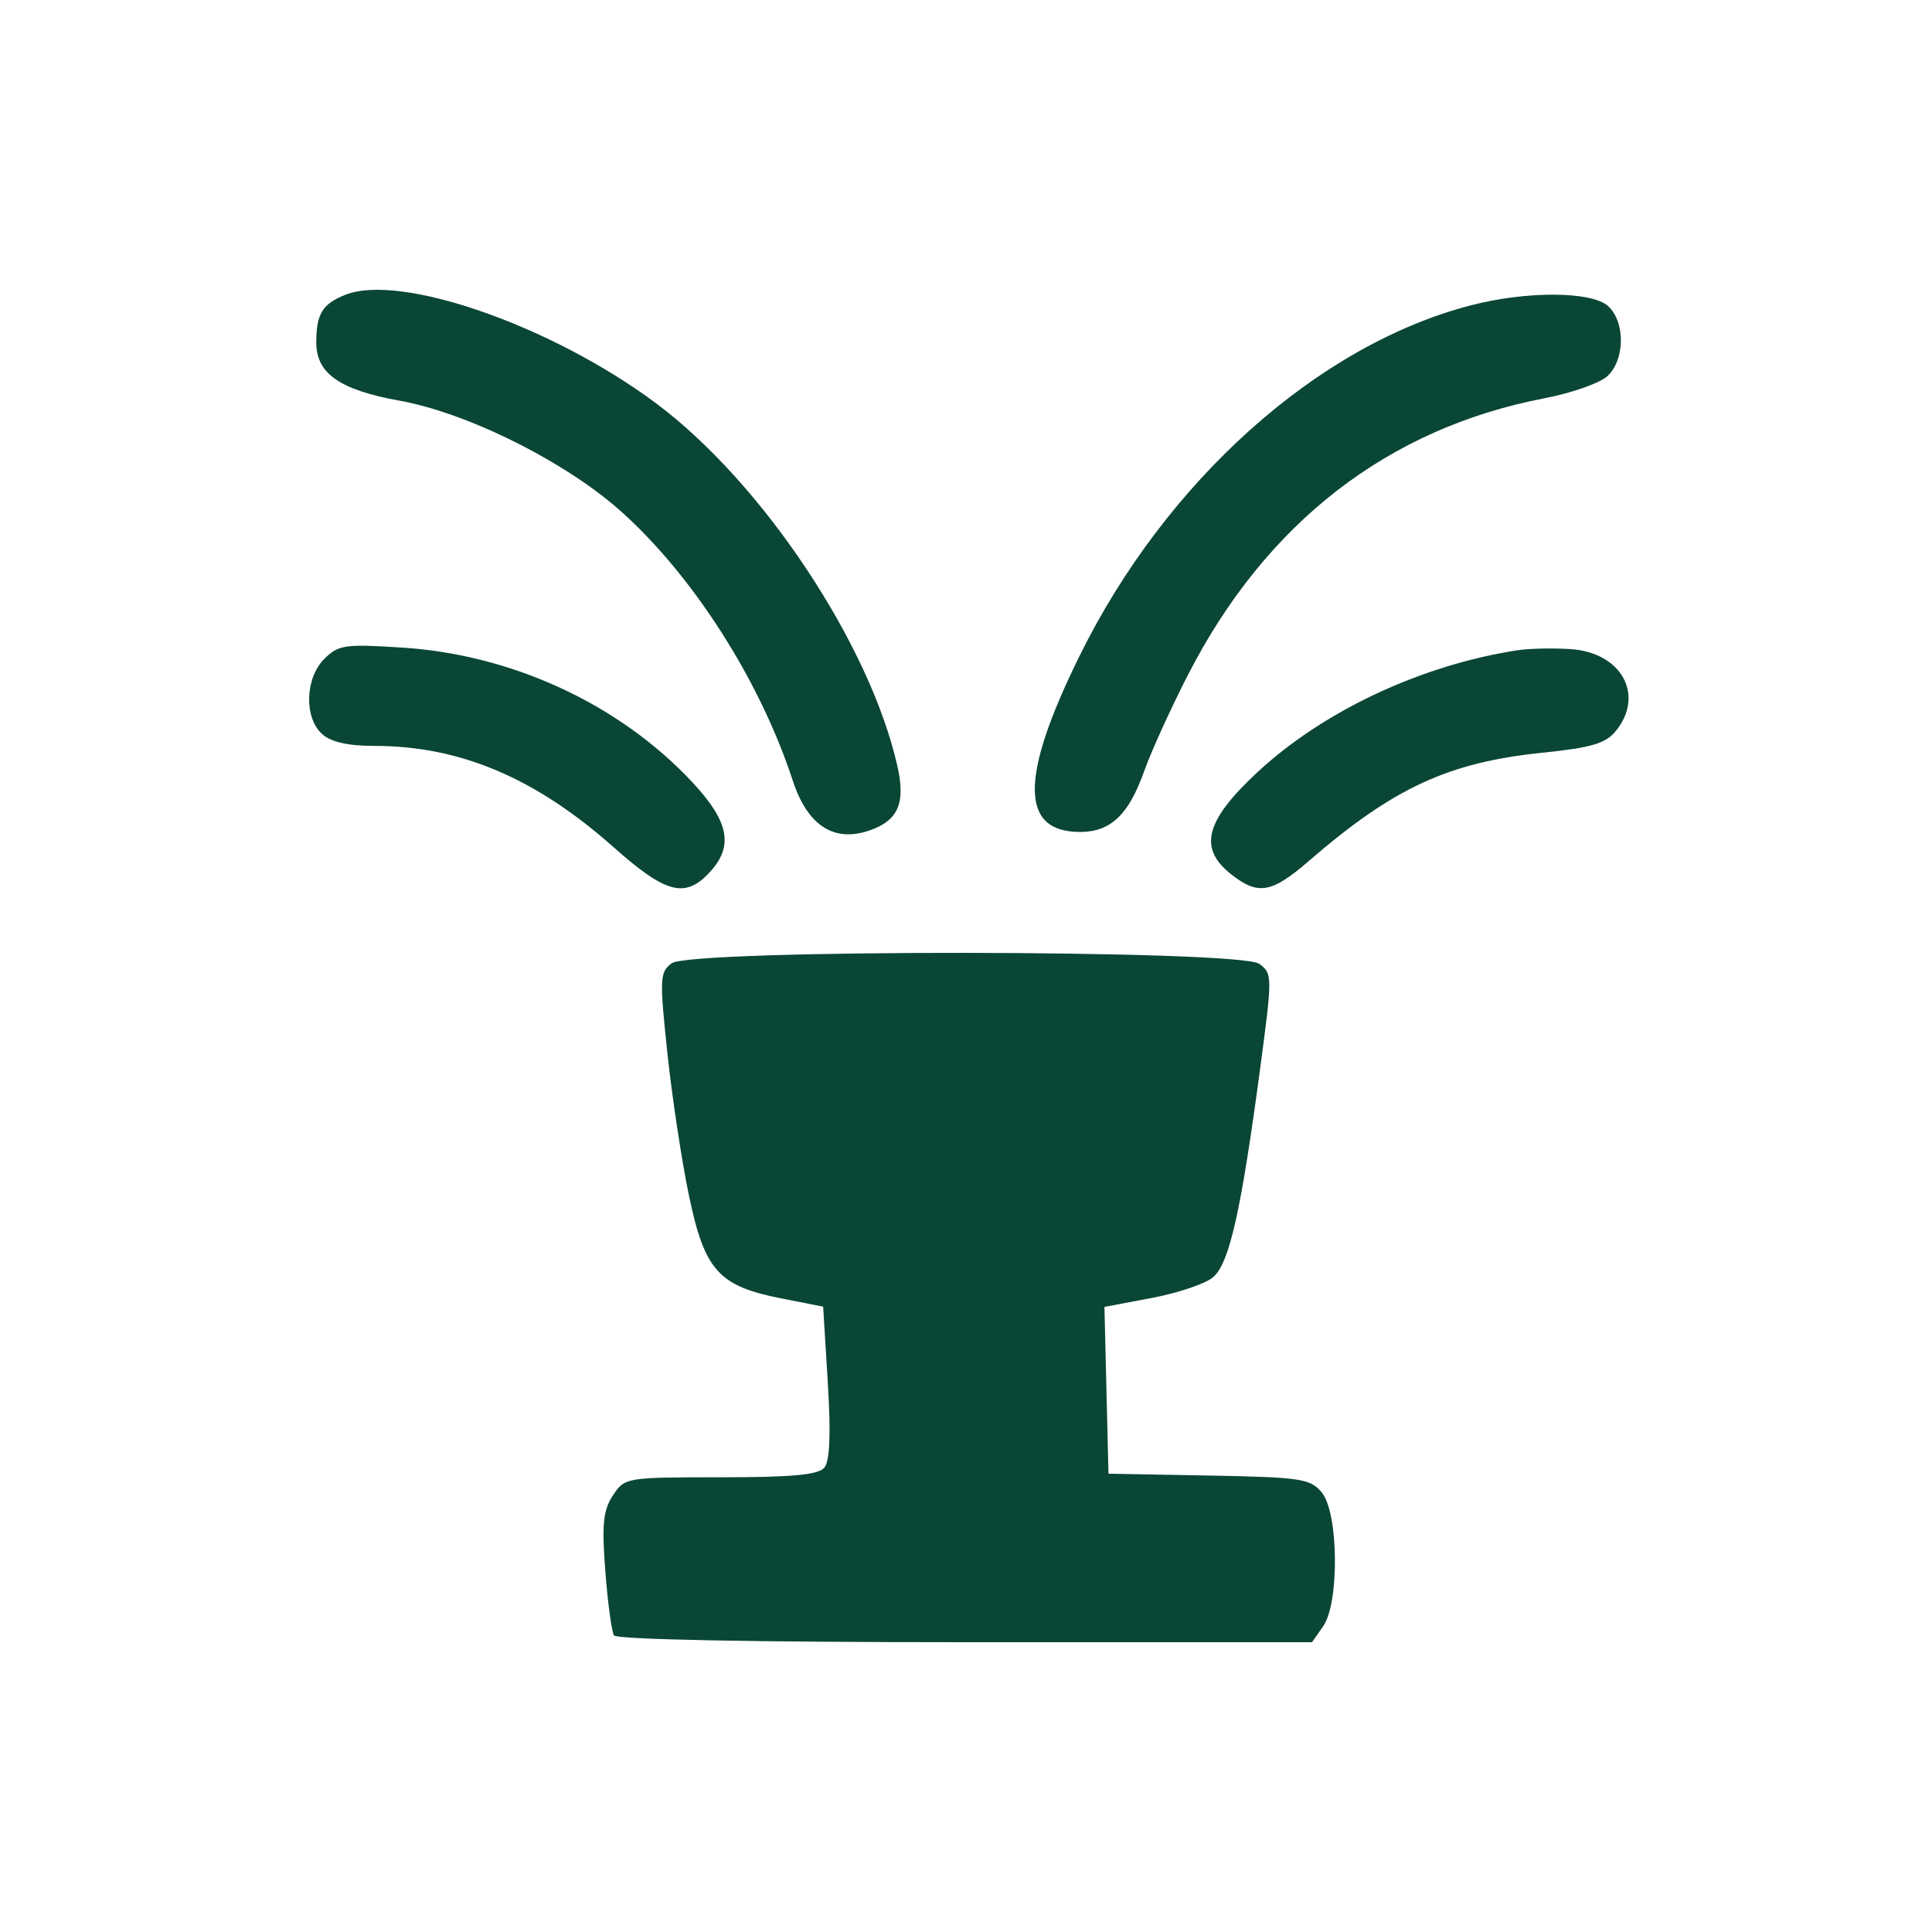 <?xml version="1.0" encoding="UTF-8"?> <svg xmlns="http://www.w3.org/2000/svg" width="100" height="100" viewBox="0 0 100 100" fill="none"><path d="M16.37 17.705C16.377 16.245 16.686 15.738 17.859 15.264C20.715 14.111 28.608 16.869 33.994 20.902C39.488 25.017 45.021 33.344 46.447 39.644C46.882 41.566 46.497 42.464 45.016 42.98C43.17 43.624 41.798 42.737 41.034 40.406C39.353 35.275 35.958 29.928 32.24 26.554C29.385 23.962 24.27 21.389 20.684 20.74C17.566 20.176 16.362 19.328 16.37 17.705Z" fill="#0A4635"></path><path d="M55.868 33.969C60.329 24.914 68.18 17.872 76.117 15.807C79.011 15.054 82.38 15.07 83.232 15.841C84.137 16.66 84.113 18.64 83.189 19.477C82.792 19.836 81.33 20.348 79.941 20.614C71.844 22.168 65.539 27.052 61.507 34.897C60.615 36.632 59.589 38.886 59.226 39.907C58.422 42.172 57.486 43.062 55.907 43.062C52.792 43.062 52.78 40.235 55.868 33.969Z" fill="#0A4635"></path><path d="M16.672 37.994C15.729 37.14 15.789 35.101 16.787 34.103C17.515 33.375 17.852 33.327 20.83 33.52C26.532 33.889 32.063 36.454 35.823 40.475C37.749 42.534 37.991 43.81 36.712 45.172C35.452 46.513 34.459 46.248 31.753 43.846C27.714 40.261 23.809 38.608 19.378 38.608C18.012 38.608 17.129 38.408 16.672 37.994Z" fill="#0A4635"></path><path d="M65.018 40.031C68.435 36.83 73.509 34.437 78.529 33.659C79.142 33.564 80.388 33.537 81.299 33.598C83.934 33.776 85.146 35.979 83.632 37.84C83.11 38.482 82.368 38.701 79.824 38.962C74.965 39.461 72.116 40.782 67.754 44.557C65.821 46.23 65.121 46.353 63.734 45.261C62.024 43.916 62.368 42.514 65.018 40.031Z" fill="#0A4635"></path><path d="M34.54 54.475C34.135 50.64 34.151 50.309 34.769 49.858C35.774 49.123 64.168 49.15 65.175 49.886C65.865 50.391 65.866 50.513 65.218 55.361C64.231 62.742 63.623 65.423 62.776 66.12C62.373 66.453 60.945 66.932 59.604 67.185L57.166 67.645L57.27 71.962L57.375 76.278L62.571 76.374C67.335 76.461 67.82 76.534 68.416 77.25C69.285 78.294 69.334 82.968 68.488 84.175L67.91 85H49.953C39.028 85 31.91 84.862 31.778 84.648C31.658 84.454 31.457 82.959 31.331 81.325C31.145 78.903 31.217 78.178 31.721 77.408C32.333 76.475 32.396 76.464 37.297 76.464C41.008 76.464 42.358 76.338 42.669 75.962C42.954 75.619 43.01 74.223 42.846 71.546L42.606 67.632L40.433 67.204C37.192 66.567 36.466 65.755 35.656 61.864C35.282 60.072 34.78 56.747 34.54 54.475Z" fill="#0A4635"></path></svg> 